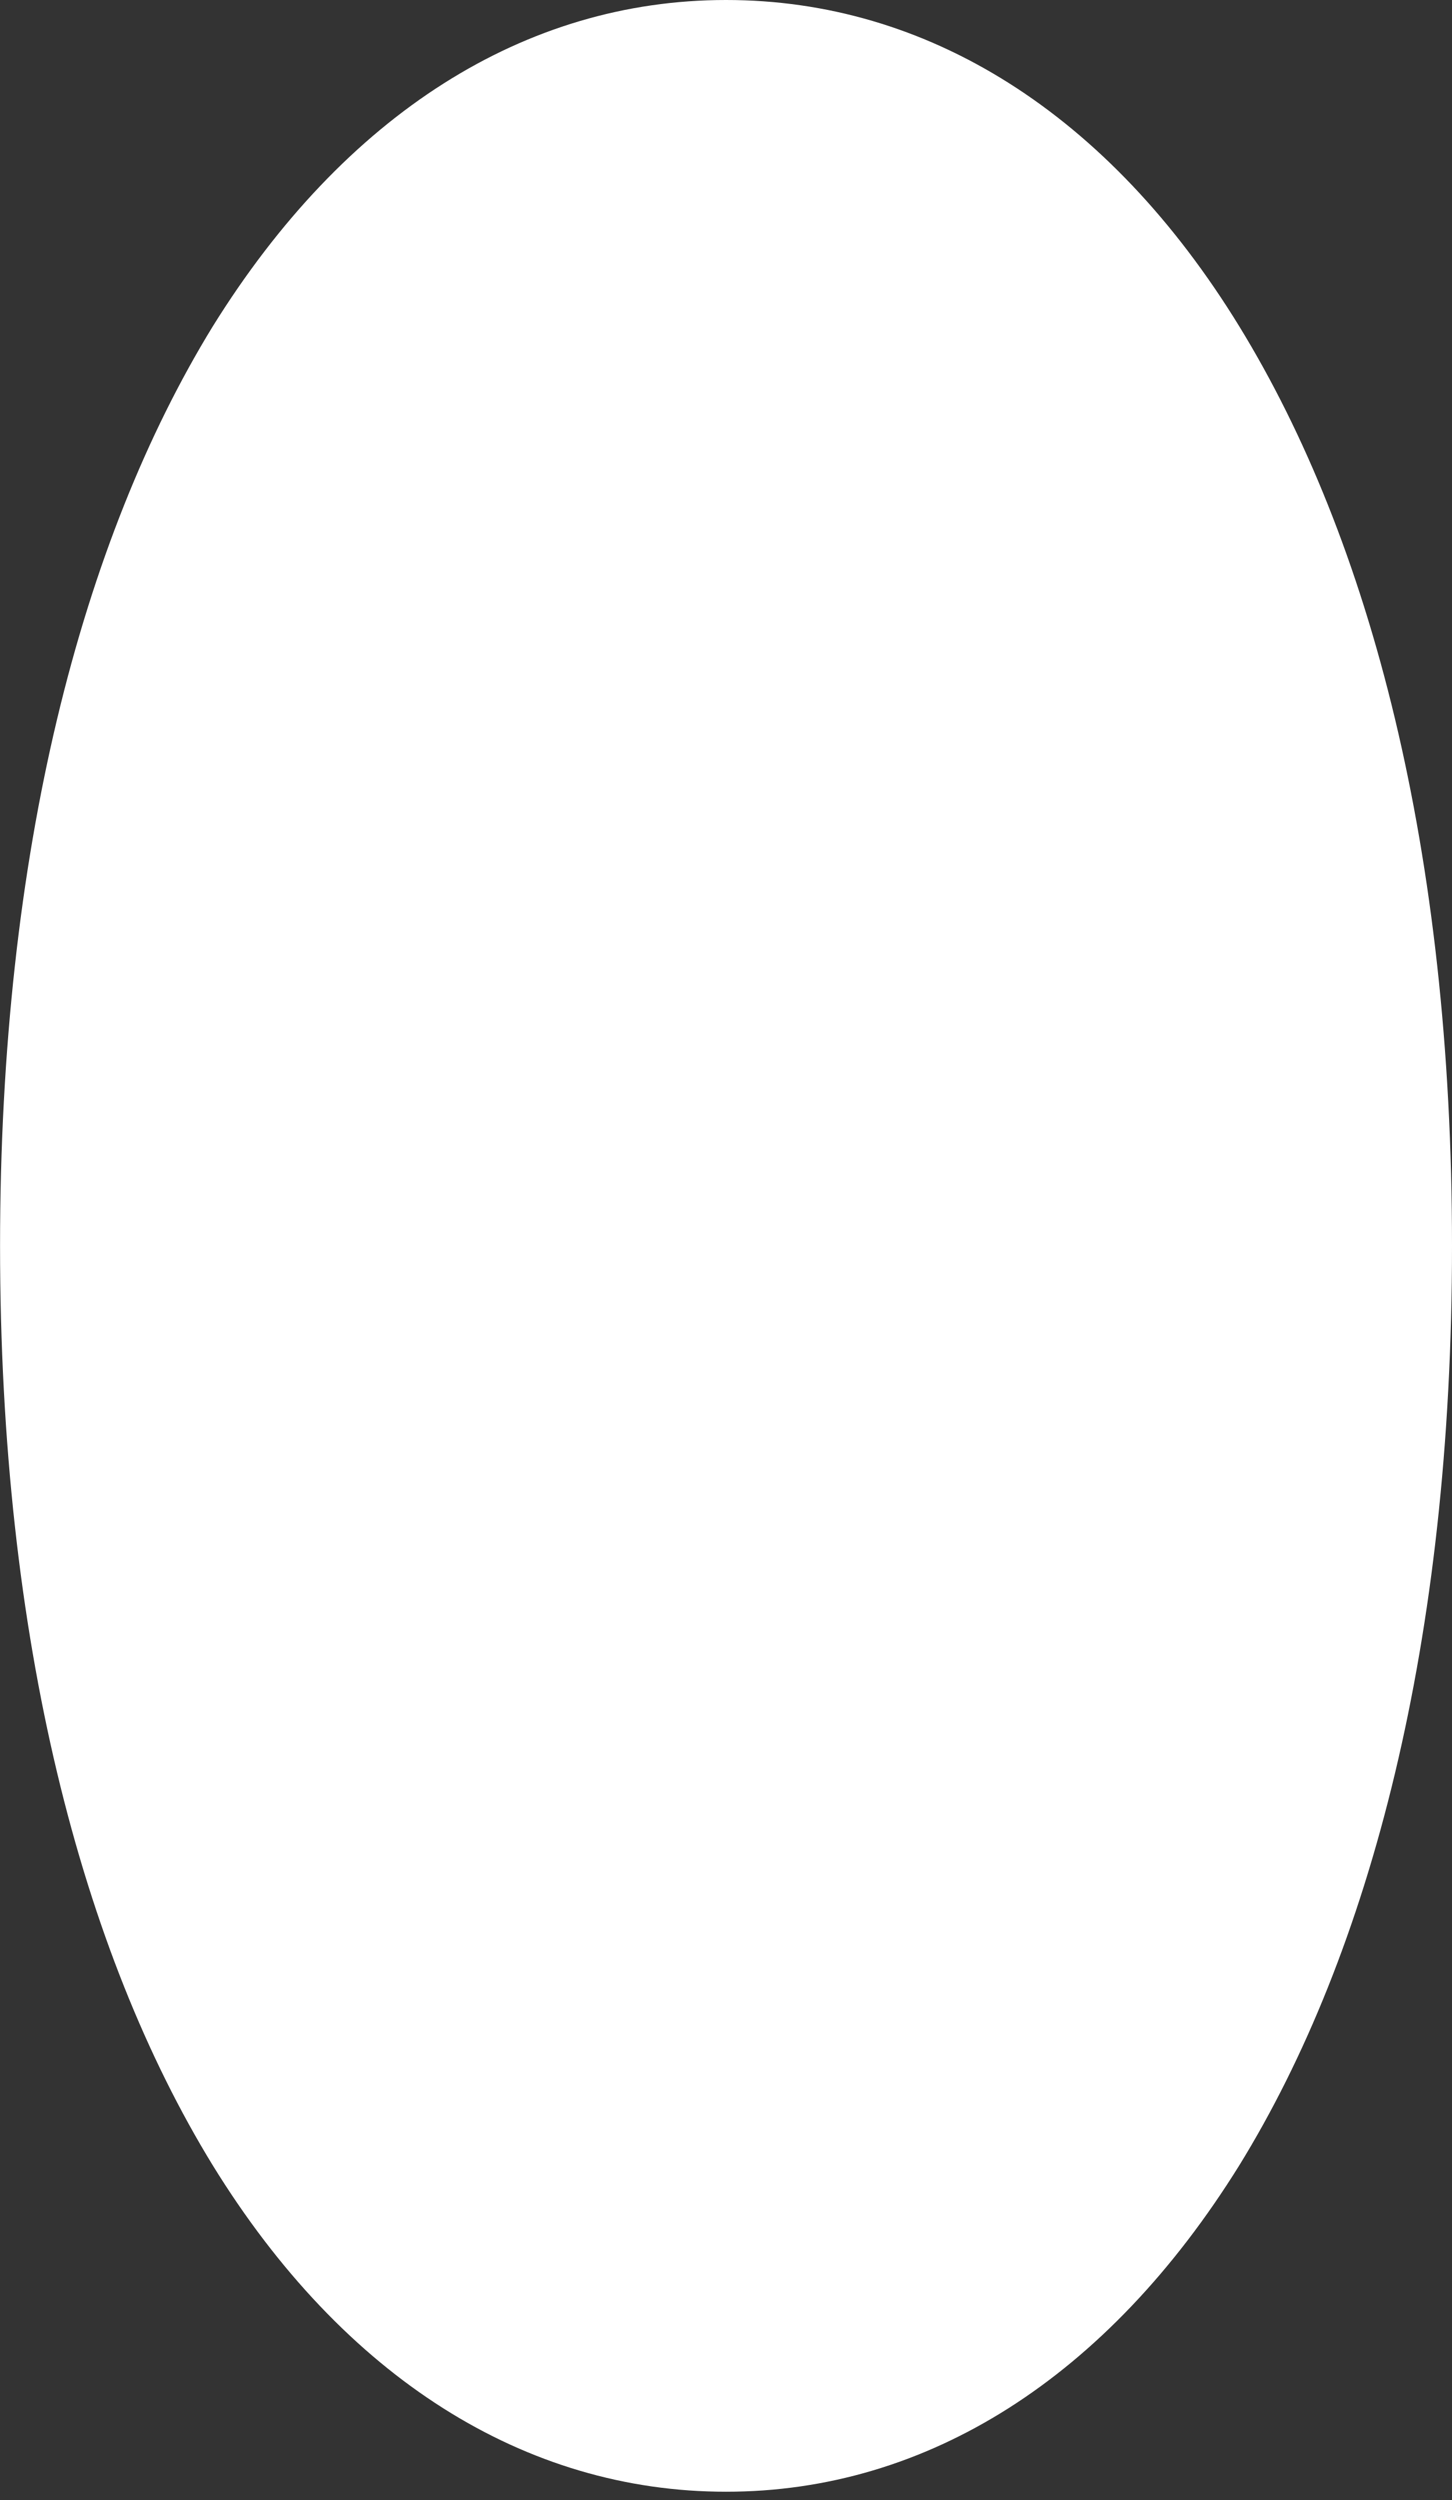 <?xml version="1.0" encoding="UTF-8"?> <svg xmlns="http://www.w3.org/2000/svg" width="97" height="167" viewBox="0 0 97 167" fill="none"><rect x="0" y="0" width="97" height="167" fill="#333333" stroke="none"/> <path fill-rule="evenodd" clip-rule="evenodd" d="M0.004 83.222C0.004 109.551 5.456 130.357 14.209 144.634C22.961 158.839 35.086 166.443 48.502 166.443C61.918 166.443 73.971 158.839 82.795 144.634C91.547 130.428 97 109.623 97 83.222C97 56.82 91.547 36.087 82.795 21.81C74.042 7.533 61.918 0 48.502 0C35.086 0 23.033 7.605 14.209 21.81C5.456 36.087 0.004 56.892 0.004 83.222Z" fill="white"></path> </svg> 